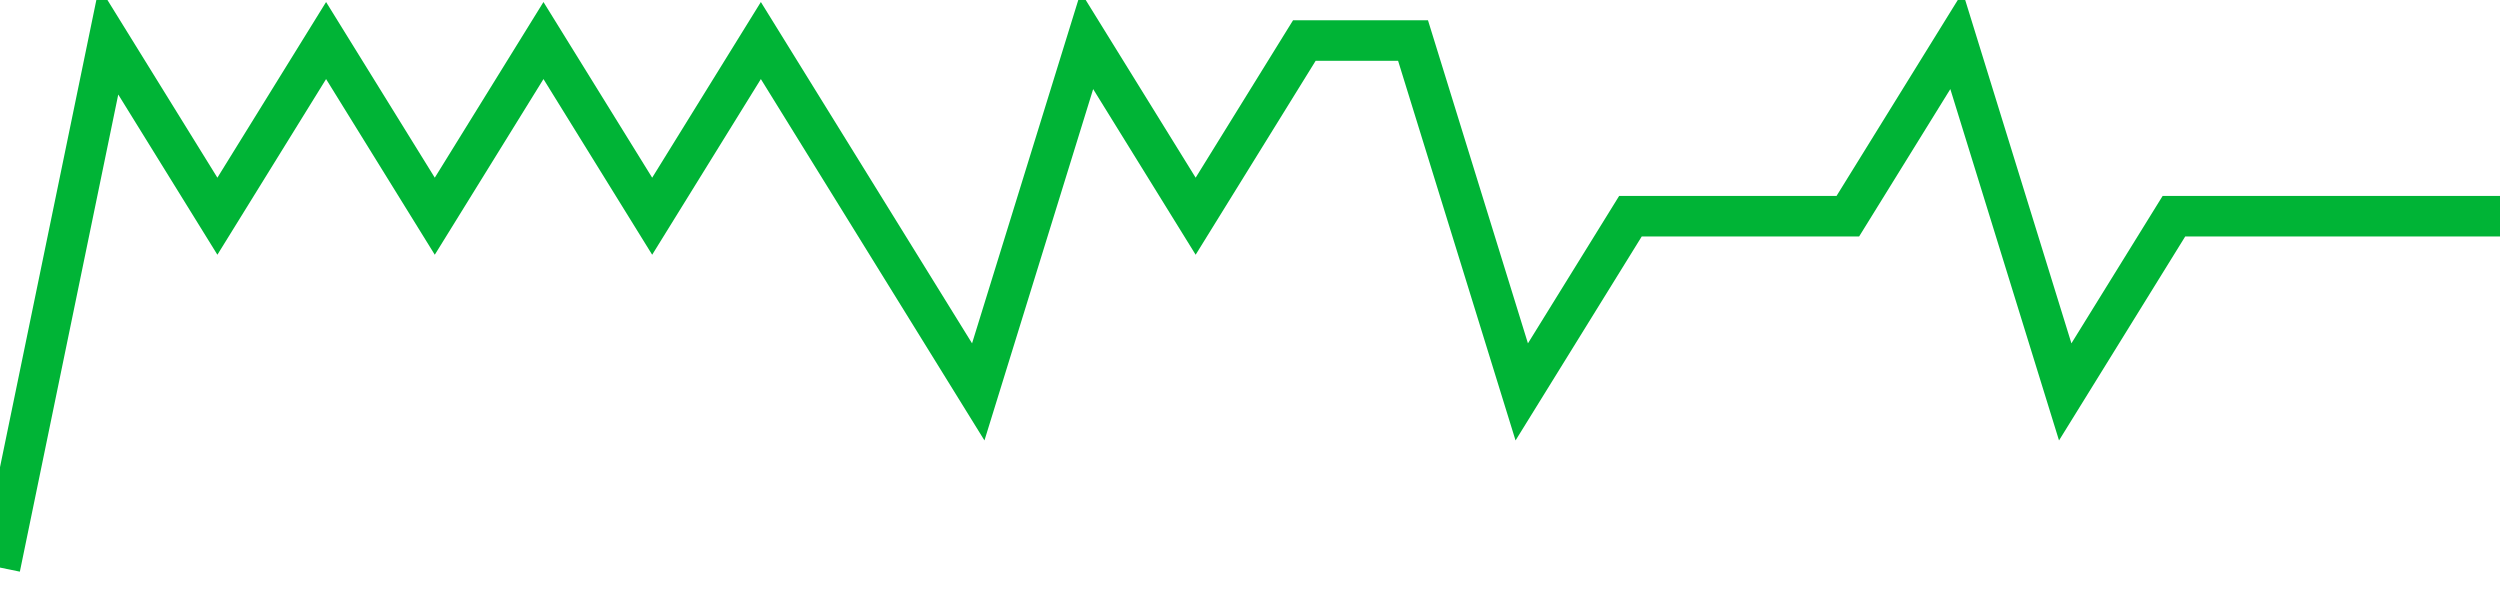 <!-- Generated with https://github.com/jxxe/sparkline/ --><svg viewBox="0 0 185 45" class="sparkline" xmlns="http://www.w3.org/2000/svg"><path class="sparkline--fill" d="M 0 42 L 0 42 L 8.043 3 L 16.087 16 L 24.13 3 L 32.174 16 L 40.217 3 L 48.261 16 L 56.304 3 L 64.348 16 L 72.391 29 L 80.435 3 L 88.478 16 L 96.522 3 L 104.565 3 L 112.609 29 L 120.652 16 L 128.696 16 L 136.739 16 L 144.783 3 L 152.826 29 L 160.87 16 L 168.913 16 L 176.957 16 L 185 16 V 45 L 0 45 Z" stroke="none" fill="none" ></path><path class="sparkline--line" d="M 0 42 L 0 42 L 8.043 3 L 16.087 16 L 24.13 3 L 32.174 16 L 40.217 3 L 48.261 16 L 56.304 3 L 64.348 16 L 72.391 29 L 80.435 3 L 88.478 16 L 96.522 3 L 104.565 3 L 112.609 29 L 120.652 16 L 128.696 16 L 136.739 16 L 144.783 3 L 152.826 29 L 160.87 16 L 168.913 16 L 176.957 16 L 185 16" fill="none" stroke-width="3" stroke="#00B436" ></path></svg>